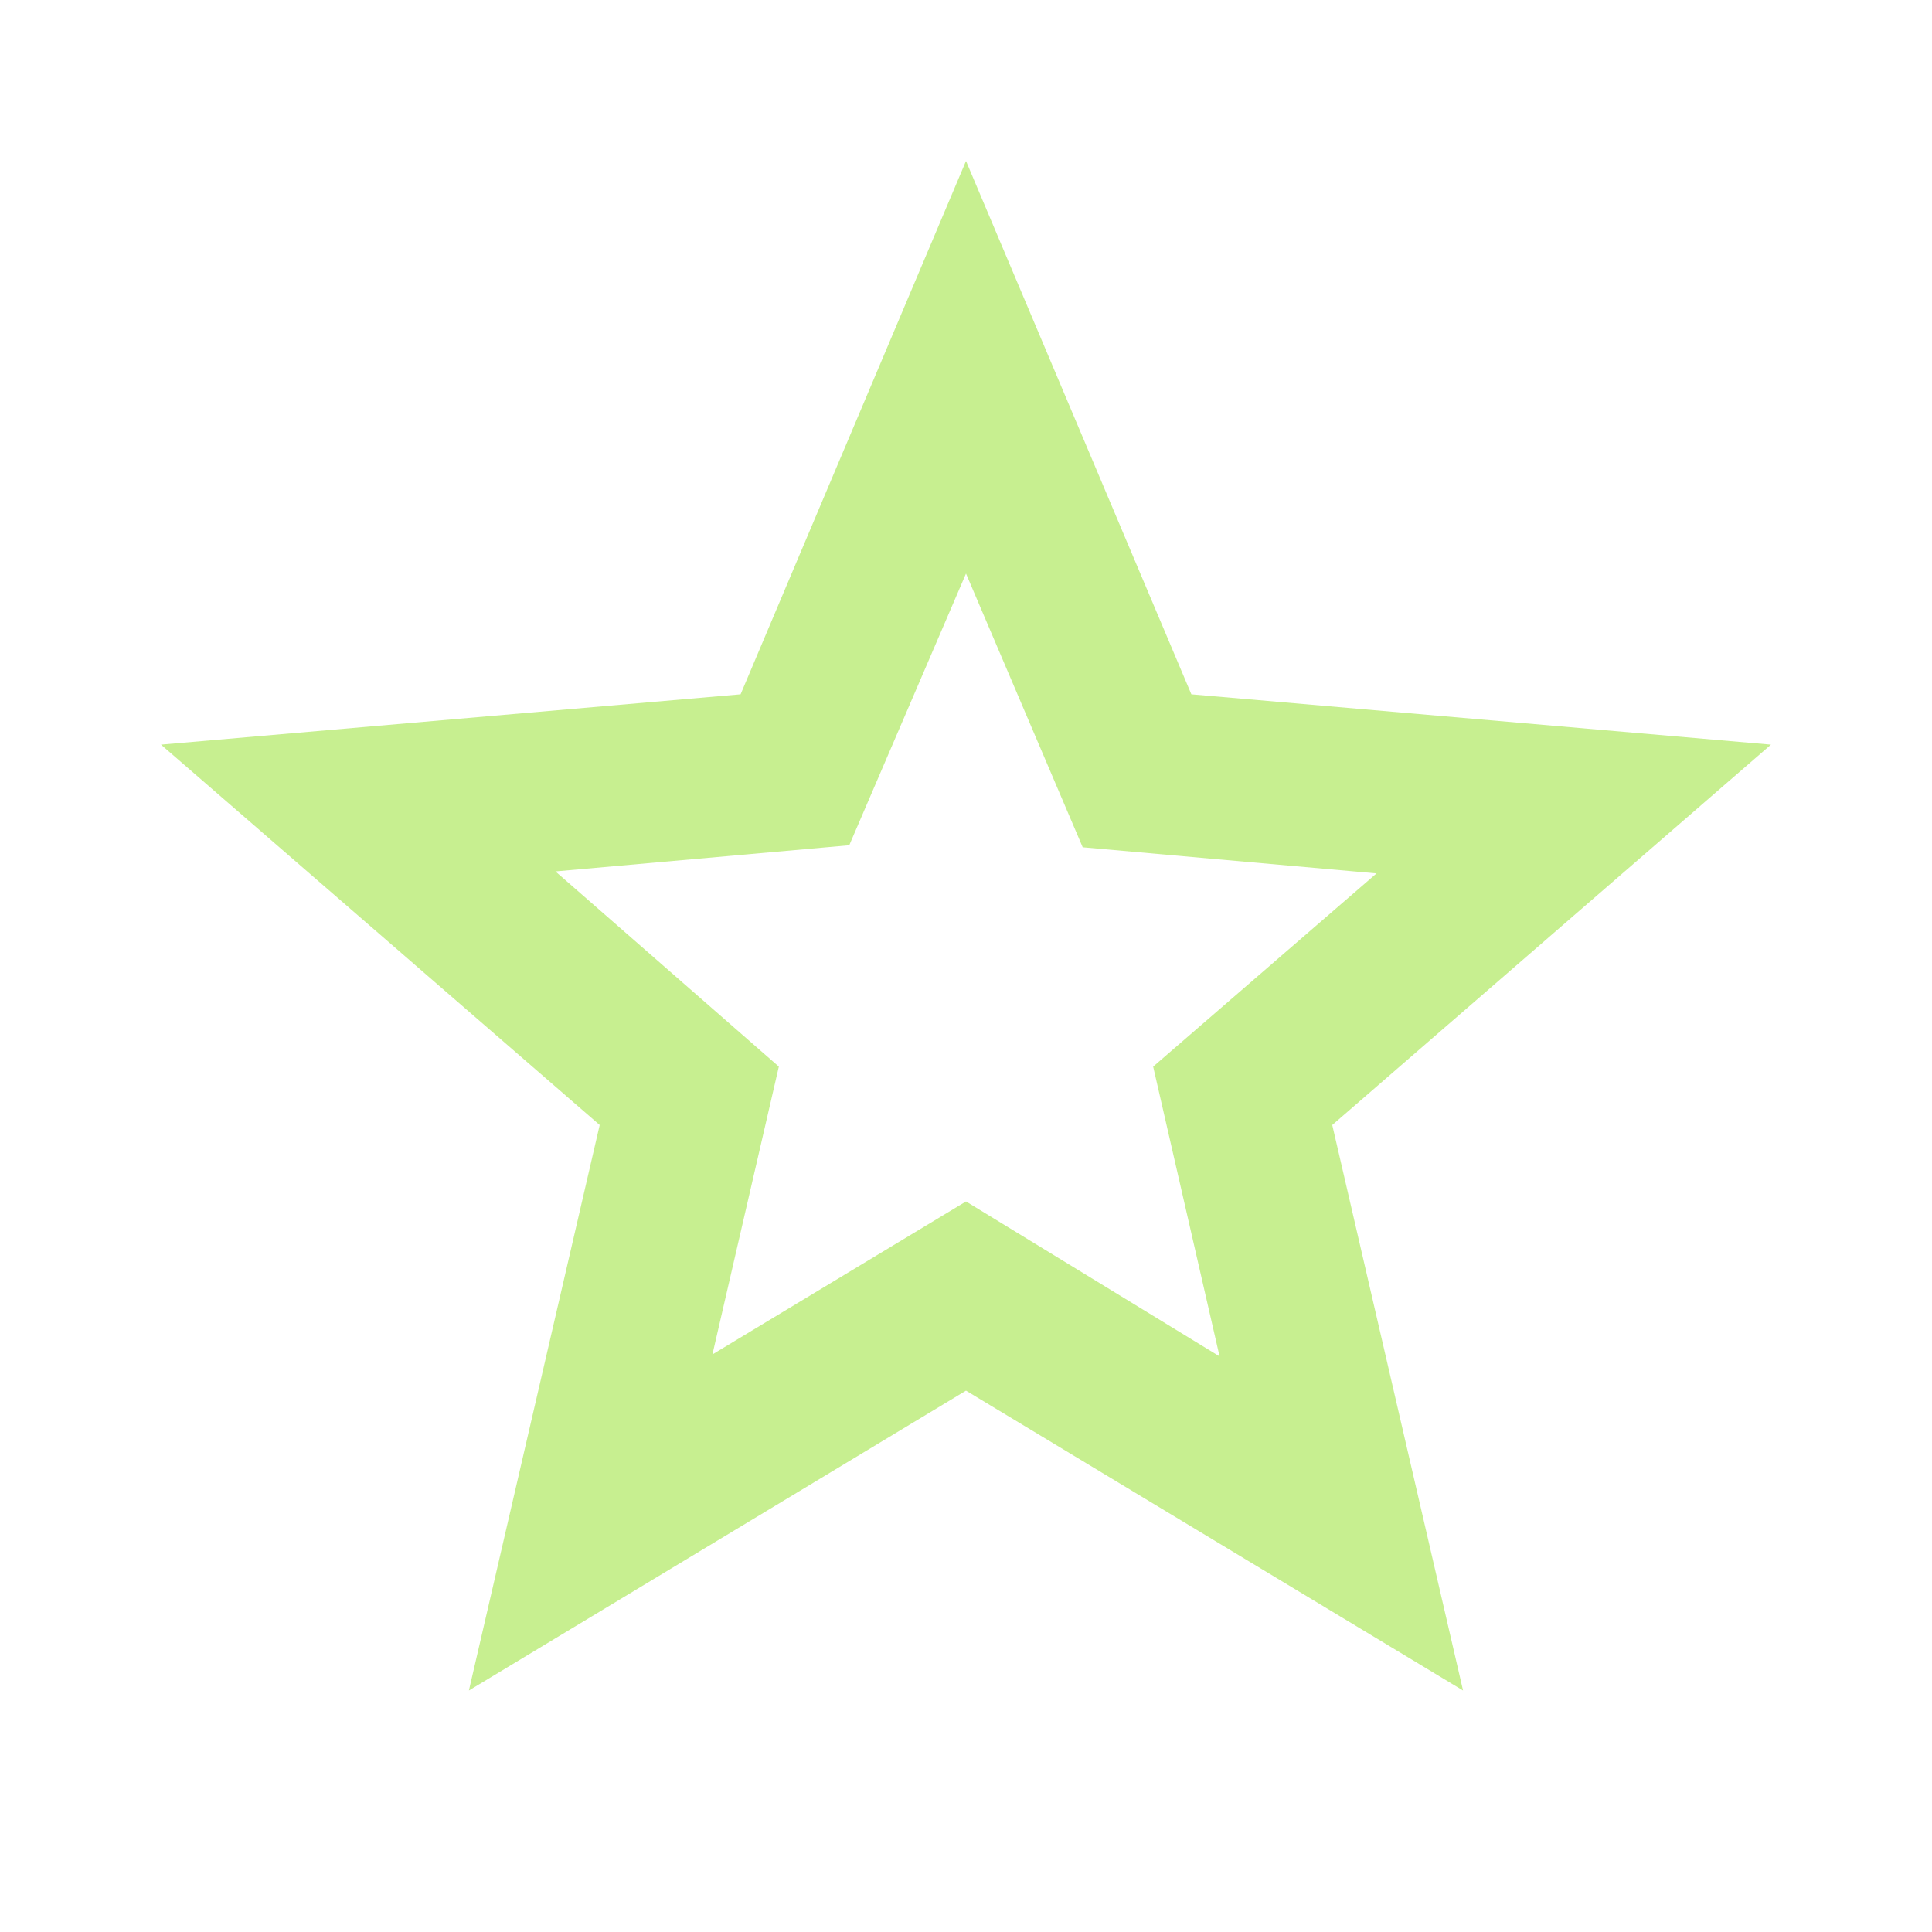 <svg width="40" height="40" viewBox="0 0 40 40" fill="none" xmlns="http://www.w3.org/2000/svg">
<g id="star_24dp_E3E3E3_FILL0_wght400_GRAD0_opsz24 1">
<path id="Vector" d="M14.75 28.042L20 24.875L25.25 28.083L23.875 22.083L28.5 18.083L22.416 17.542L20 11.875L17.583 17.5L11.5 18.042L16.125 22.083L14.75 28.042ZM9.708 35L12.416 23.292L3.333 15.417L15.333 14.375L20 3.333L24.666 14.375L36.666 15.417L27.583 23.292L30.291 35L20 28.792L9.708 35Z" fill="#C7EF90"/>
</g>
</svg>

